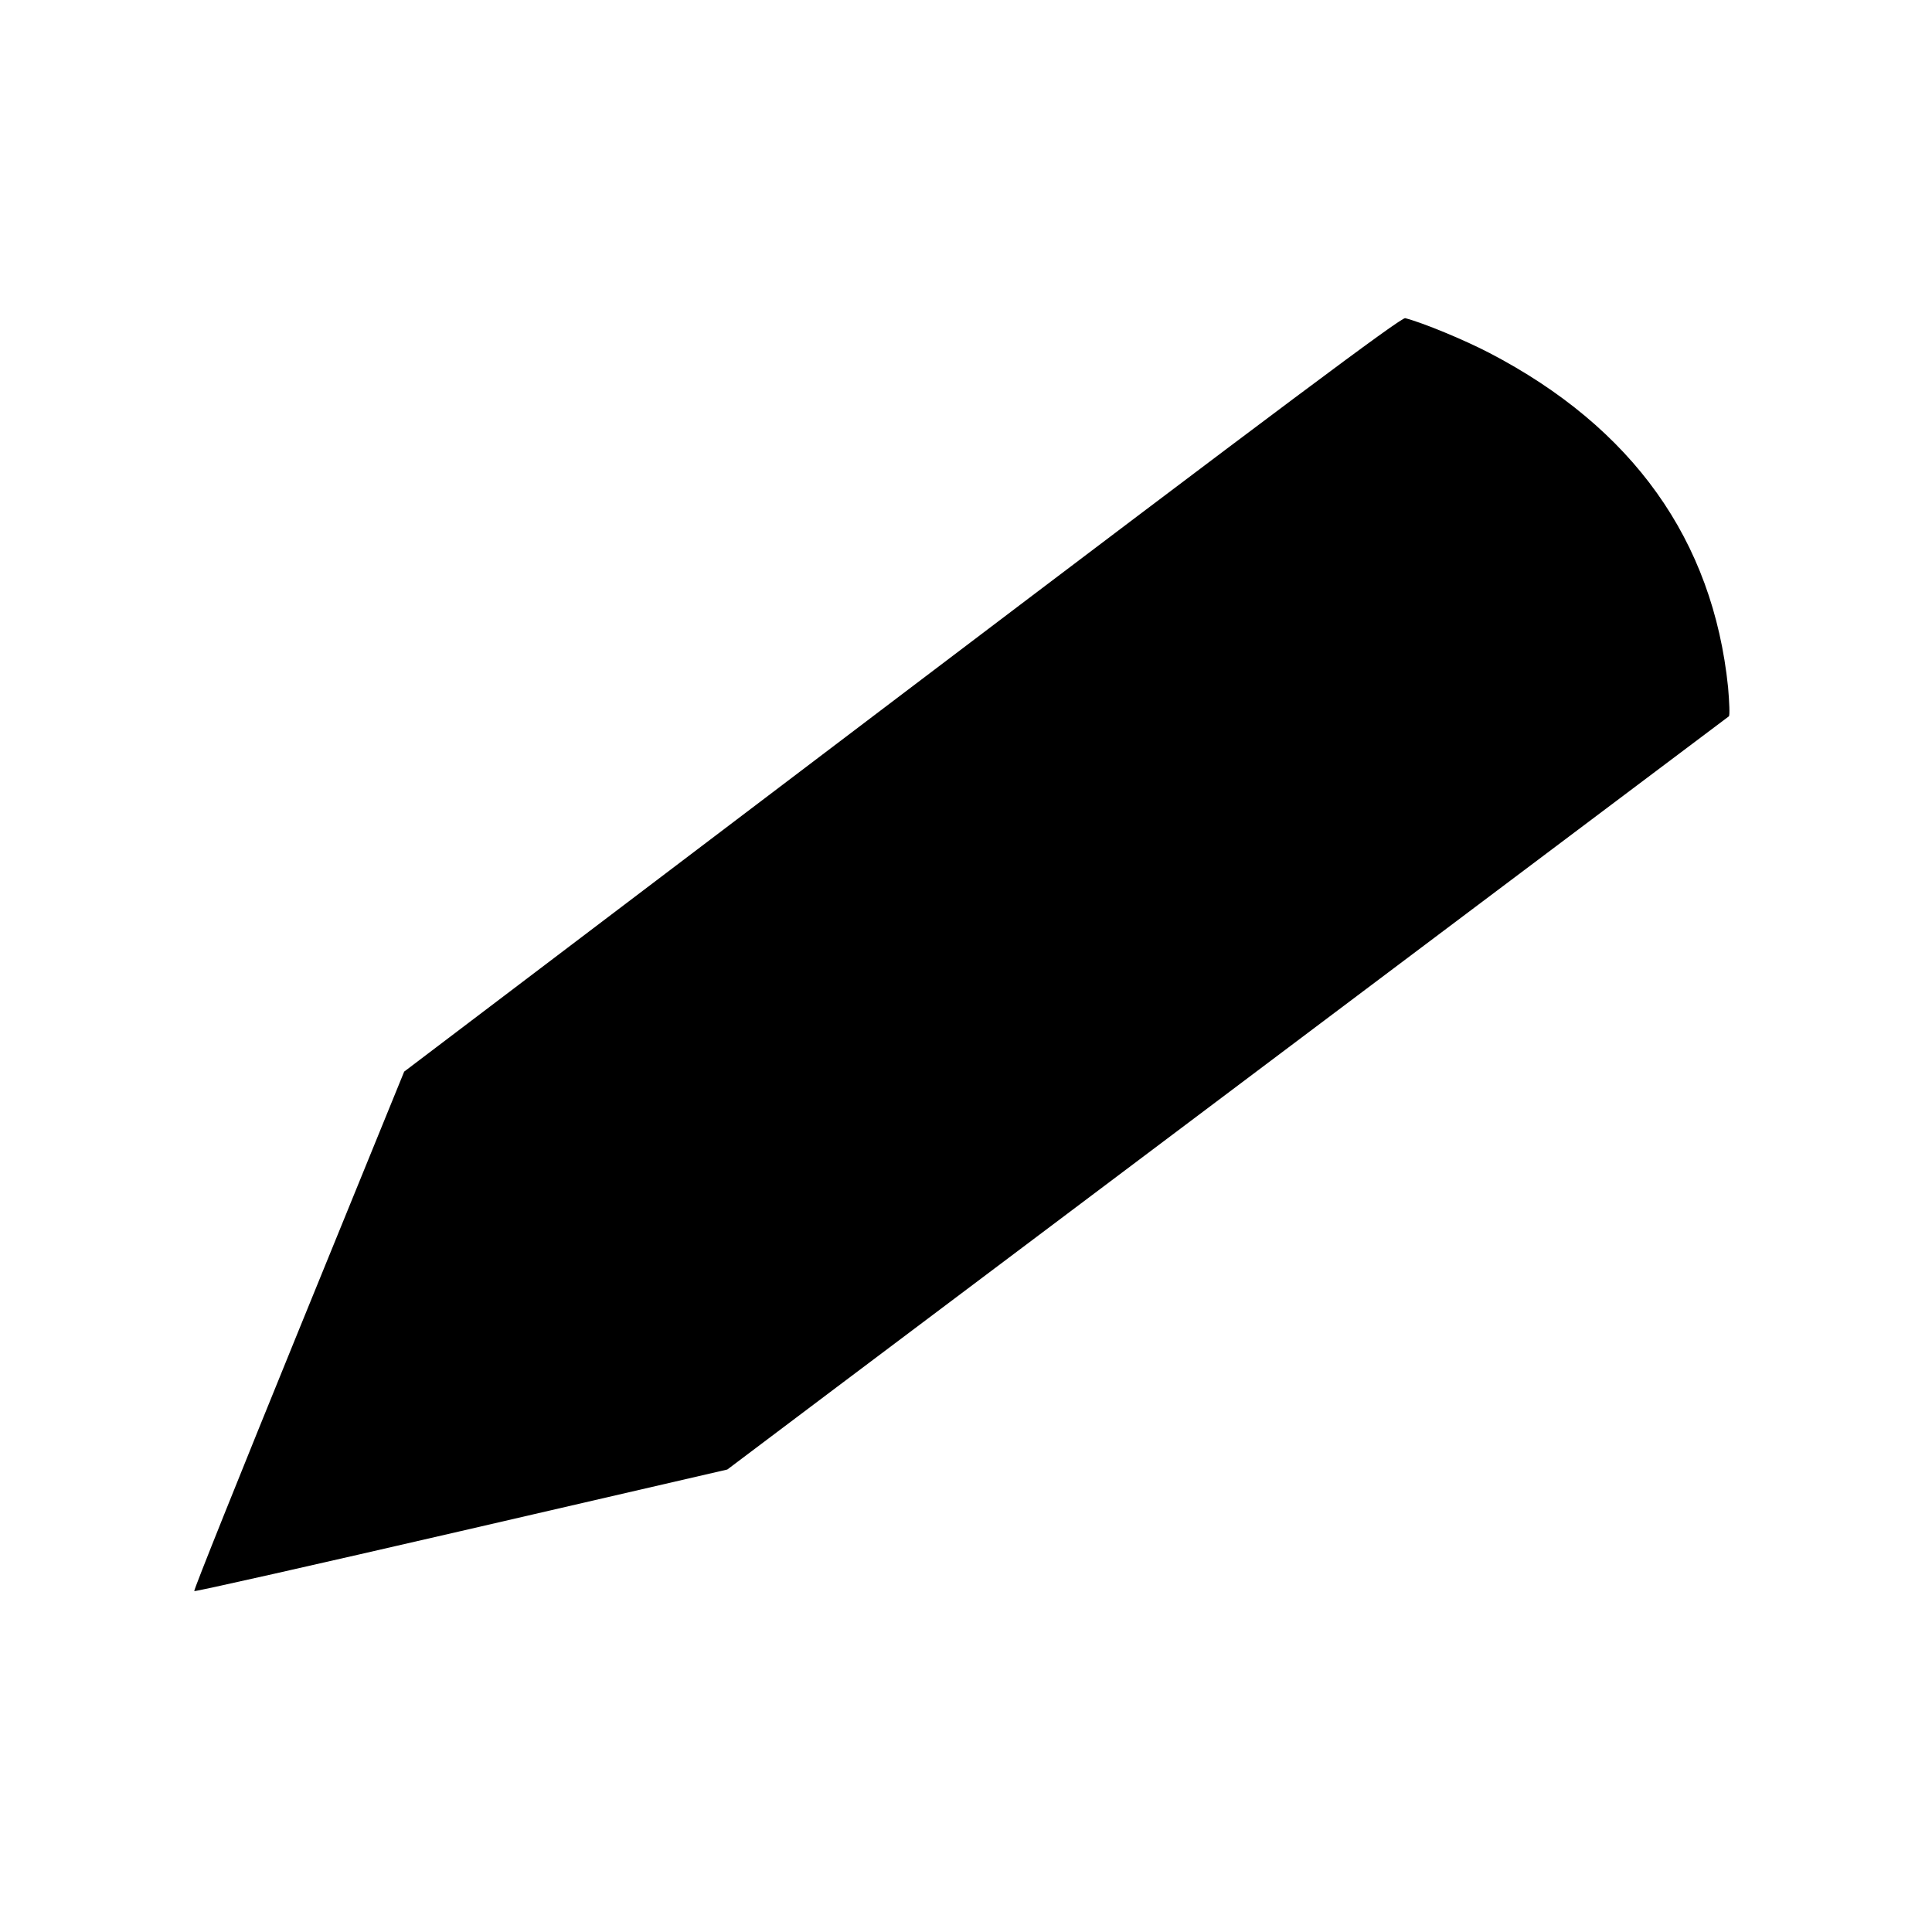 <?xml version="1.0" standalone="no"?>
<!DOCTYPE svg PUBLIC "-//W3C//DTD SVG 20010904//EN"
 "http://www.w3.org/TR/2001/REC-SVG-20010904/DTD/svg10.dtd">
<svg version="1.0" xmlns="http://www.w3.org/2000/svg"
 width="739pt" height="739pt" viewBox="0 0 739 739"
 preserveAspectRatio="xMidYMid meet">
<g transform="translate(0,739) scale(0.1,-0.1)"
fill="#000000" stroke="none">
<path d="M3451 4735 l-1905 -1444 -404 -991 c-222 -545 -402 -993 -399 -996 3
-3 463 101 1022 230 l1017 235 417 314 c229 172 1089 819 1911 1437 822 618
1498 1126 1503 1130 4 3 2 53 -3 111 -58 563 -364 993 -913 1279 -96 50 -253
115 -322 133 -15 4 -479 -343 -1924 -1438z"/>
</g>
</svg>
